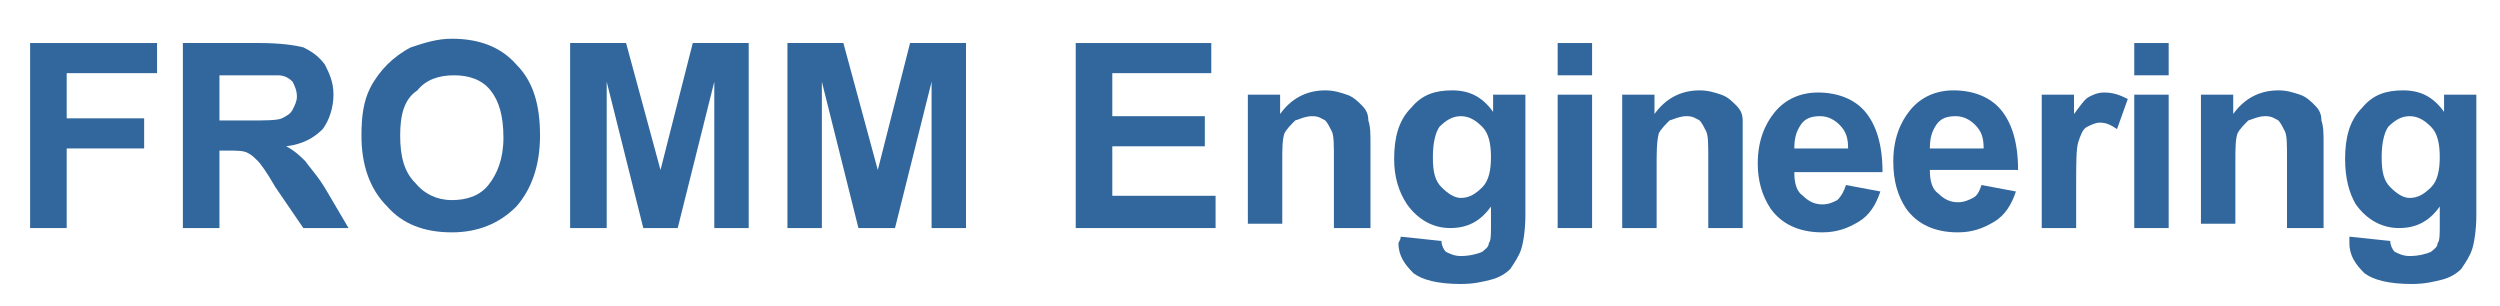 <?xml version="1.0" encoding="utf-8"?>
<!-- Generator: Adobe Illustrator 21.1.0, SVG Export Plug-In . SVG Version: 6.00 Build 0)  -->
<!DOCTYPE svg PUBLIC "-//W3C//DTD SVG 1.1//EN" "http://www.w3.org/Graphics/SVG/1.1/DTD/svg11.dtd">
<svg version="1.1" id="Ebene_1" xmlns="http://www.w3.org/2000/svg" xmlns:xlink="http://www.w3.org/1999/xlink" x="0px" y="0px"
	 viewBox="0 0 116.2 14.2" enable-background="new 0 0 116.2 14.2" xml:space="preserve">
<polygon fill="#32679D" points="1.4,10.6 1.4,2 7.3,2 7.3,3.4 3.1,3.4 3.1,5.5 6.7,5.5 6.7,6.9 3.1,6.9 3.1,10.6 "/>
<g>
	<defs>
		<rect id="SVGID_1_" y="0" width="116.2" height="14.2"/>
	</defs>
	<clipPath id="SVGID_2_">
		<use xlink:href="#SVGID_1_"  overflow="visible"/>
	</clipPath>
	<path clip-path="url(#SVGID_2_)" fill="#32679D" d="M8.5,10.6V2h3.6c0.9,0,1.6,0.1,2,0.2c0.4,0.2,0.7,0.4,1,0.8
		c0.2,0.4,0.4,0.8,0.4,1.4C15.5,5,15.3,5.6,15,6c-0.4,0.4-0.9,0.7-1.7,0.8c0.4,0.2,0.7,0.5,0.9,0.7c0.2,0.3,0.6,0.7,1,1.4l1,1.7
		h-2.1l-1.3-1.9C12.4,8,12.1,7.6,12,7.5c-0.2-0.2-0.3-0.3-0.5-0.4C11.3,7,11,7,10.6,7h-0.4v3.6H8.5z M10.2,5.6h1.3
		c0.8,0,1.4,0,1.6-0.1c0.2-0.1,0.4-0.2,0.5-0.4c0.1-0.2,0.2-0.4,0.2-0.6c0-0.3-0.1-0.5-0.2-0.7c-0.2-0.2-0.4-0.3-0.7-0.3
		c-0.1,0-0.6,0-1.3,0h-1.4V5.6z"/>
	<path clip-path="url(#SVGID_2_)" fill="#32679D" d="M16.8,6.3c0-0.9,0.1-1.6,0.4-2.2C17.4,3.7,17.7,3.3,18,3
		c0.3-0.3,0.7-0.6,1.1-0.8C19.7,2,20.3,1.8,21,1.8c1.3,0,2.3,0.4,3,1.2c0.8,0.8,1.1,1.9,1.1,3.3c0,1.4-0.4,2.5-1.1,3.3
		c-0.8,0.8-1.8,1.2-3,1.2c-1.3,0-2.3-0.4-3-1.2C17.2,8.8,16.8,7.7,16.8,6.3 M18.6,6.3c0,1,0.2,1.7,0.7,2.2c0.4,0.5,1,0.8,1.7,0.8
		c0.7,0,1.3-0.2,1.7-0.7c0.4-0.5,0.7-1.2,0.7-2.2c0-1-0.2-1.7-0.6-2.2c-0.4-0.5-1-0.7-1.7-0.7s-1.3,0.2-1.7,0.7
		C18.8,4.6,18.6,5.3,18.6,6.3"/>
	<polygon clip-path="url(#SVGID_2_)" fill="#32679D" points="26.5,10.6 26.5,2 29.1,2 30.7,7.9 32.2,2 34.8,2 34.8,10.6 33.2,10.6 
		33.2,3.8 31.5,10.6 29.9,10.6 28.2,3.8 28.2,10.6 	"/>
	<polygon clip-path="url(#SVGID_2_)" fill="#32679D" points="36.6,10.6 36.6,2 39.2,2 40.8,7.9 42.3,2 44.9,2 44.9,10.6 43.3,10.6 
		43.3,3.8 41.6,10.6 39.9,10.6 38.2,3.8 38.2,10.6 	"/>
	<polygon clip-path="url(#SVGID_2_)" fill="#32679D" points="50,10.6 50,2 56.3,2 56.3,3.4 51.7,3.4 51.7,5.4 56,5.4 56,6.8 
		51.7,6.8 51.7,9.1 56.5,9.1 56.5,10.6 	"/>
	<path clip-path="url(#SVGID_2_)" fill="#32679D" d="M63.6,10.6h-1.6V7.4c0-0.7,0-1.1-0.1-1.3c-0.1-0.2-0.2-0.4-0.3-0.5
		c-0.2-0.1-0.3-0.2-0.6-0.2c-0.3,0-0.5,0.1-0.8,0.2c-0.2,0.2-0.4,0.4-0.5,0.6c-0.1,0.3-0.1,0.7-0.1,1.4v2.8h-1.6V4.4h1.5v0.9
		c0.5-0.7,1.2-1.1,2.1-1.1c0.4,0,0.7,0.1,1,0.2c0.3,0.1,0.5,0.3,0.7,0.5s0.3,0.4,0.3,0.7c0.1,0.3,0.1,0.6,0.1,1.1V10.6z"/>
	<path clip-path="url(#SVGID_2_)" fill="#32679D" d="M65.1,11l1.9,0.2c0,0.2,0.1,0.4,0.2,0.5c0.2,0.1,0.4,0.2,0.7,0.2
		c0.4,0,0.8-0.1,1-0.2c0.1-0.1,0.3-0.2,0.3-0.4c0.1-0.1,0.1-0.4,0.1-0.8V9.6c-0.5,0.7-1.1,1-1.9,1c-0.8,0-1.5-0.4-2-1.1
		c-0.4-0.6-0.6-1.3-0.6-2.1c0-1,0.2-1.8,0.8-2.4c0.5-0.6,1.1-0.8,1.9-0.8c0.8,0,1.4,0.3,1.9,1V4.4h1.5v5.6c0,0.7-0.1,1.3-0.2,1.6
		s-0.3,0.6-0.5,0.9c-0.2,0.2-0.5,0.4-0.9,0.5c-0.4,0.1-0.8,0.2-1.4,0.2c-1.1,0-1.8-0.2-2.2-0.5c-0.4-0.4-0.7-0.8-0.7-1.4
		C65.1,11.1,65.1,11.1,65.1,11 M66.6,7.3c0,0.7,0.1,1.1,0.4,1.4c0.3,0.3,0.6,0.5,0.9,0.5c0.4,0,0.7-0.2,1-0.5
		c0.3-0.3,0.4-0.8,0.4-1.4c0-0.6-0.1-1.1-0.4-1.4c-0.3-0.3-0.6-0.5-1-0.5c-0.4,0-0.7,0.2-1,0.5C66.7,6.2,66.6,6.7,66.6,7.3"/>
	<path clip-path="url(#SVGID_2_)" fill="#32679D" d="M72.3,2H74v1.5h-1.6V2z M72.3,4.4H74v6.2h-1.6V4.4z"/>
	<path clip-path="url(#SVGID_2_)" fill="#32679D" d="M81,10.6h-1.6V7.4c0-0.7,0-1.1-0.1-1.3c-0.1-0.2-0.2-0.4-0.3-0.5
		c-0.2-0.1-0.3-0.2-0.6-0.2c-0.3,0-0.5,0.1-0.8,0.2c-0.2,0.2-0.4,0.4-0.5,0.6C77,6.6,77,7.1,77,7.8v2.8h-1.6V4.4h1.5v0.9
		c0.5-0.7,1.2-1.1,2.1-1.1c0.4,0,0.7,0.1,1,0.2c0.3,0.1,0.5,0.3,0.7,0.5s0.3,0.4,0.3,0.7C81,5.9,81,6.2,81,6.7V10.6z"/>
	<path clip-path="url(#SVGID_2_)" fill="#32679D" d="M85.8,8.6l1.6,0.3c-0.2,0.6-0.5,1.1-1,1.4c-0.5,0.3-1,0.5-1.7,0.5
		c-1.1,0-1.9-0.4-2.4-1.1c-0.4-0.6-0.6-1.3-0.6-2.1c0-1,0.3-1.8,0.8-2.4c0.5-0.6,1.2-0.9,2-0.9c0.9,0,1.7,0.3,2.2,0.9
		c0.5,0.6,0.8,1.5,0.8,2.8h-4.1c0,0.5,0.1,0.9,0.4,1.1c0.3,0.3,0.6,0.4,0.9,0.4c0.3,0,0.5-0.1,0.7-0.2C85.6,9.1,85.7,8.9,85.8,8.6
		 M85.9,6.9c0-0.5-0.1-0.8-0.4-1.1c-0.2-0.2-0.5-0.4-0.9-0.4c-0.4,0-0.7,0.1-0.9,0.4c-0.2,0.3-0.3,0.6-0.3,1.1H85.9z"/>
	<path clip-path="url(#SVGID_2_)" fill="#32679D" d="M92.1,8.6l1.6,0.3c-0.2,0.6-0.5,1.1-1,1.4c-0.5,0.3-1,0.5-1.7,0.5
		c-1.1,0-1.9-0.4-2.4-1.1C88.2,9.1,88,8.4,88,7.5c0-1,0.3-1.8,0.8-2.4c0.5-0.6,1.2-0.9,2-0.9c0.9,0,1.7,0.3,2.2,0.9
		c0.5,0.6,0.8,1.5,0.8,2.8h-4.1c0,0.5,0.1,0.9,0.4,1.1c0.3,0.3,0.6,0.4,0.9,0.4c0.3,0,0.5-0.1,0.7-0.2C91.9,9.1,92,8.9,92.1,8.6
		 M92.2,6.9c0-0.5-0.1-0.8-0.4-1.1c-0.2-0.2-0.5-0.4-0.9-0.4c-0.4,0-0.7,0.1-0.9,0.4c-0.2,0.3-0.3,0.6-0.3,1.1H92.2z"/>
	<path clip-path="url(#SVGID_2_)" fill="#32679D" d="M96.5,10.6h-1.6V4.4h1.5v0.9c0.3-0.4,0.5-0.7,0.7-0.8c0.2-0.1,0.4-0.2,0.7-0.2
		c0.4,0,0.7,0.1,1.1,0.3L98.4,6c-0.3-0.2-0.5-0.3-0.8-0.3c-0.2,0-0.4,0.1-0.6,0.2c-0.2,0.1-0.3,0.4-0.4,0.7c-0.1,0.3-0.1,1-0.1,2.1
		V10.6z"/>
	<path clip-path="url(#SVGID_2_)" fill="#32679D" d="M99.2,2h1.6v1.5h-1.6V2z M99.2,4.4h1.6v6.2h-1.6V4.4z"/>
	<path clip-path="url(#SVGID_2_)" fill="#32679D" d="M107.9,10.6h-1.6V7.4c0-0.7,0-1.1-0.1-1.3c-0.1-0.2-0.2-0.4-0.3-0.5
		c-0.2-0.1-0.3-0.2-0.6-0.2c-0.3,0-0.5,0.1-0.8,0.2c-0.2,0.2-0.4,0.4-0.5,0.6c-0.1,0.3-0.1,0.7-0.1,1.4v2.8h-1.6V4.4h1.5v0.9
		c0.5-0.7,1.2-1.1,2.1-1.1c0.4,0,0.7,0.1,1,0.2c0.3,0.1,0.5,0.3,0.7,0.5s0.3,0.4,0.3,0.7c0.1,0.3,0.1,0.6,0.1,1.1V10.6z"/>
	<path clip-path="url(#SVGID_2_)" fill="#32679D" d="M109.2,11l1.9,0.2c0,0.2,0.1,0.4,0.2,0.5c0.2,0.1,0.4,0.2,0.7,0.2
		c0.4,0,0.8-0.1,1-0.2c0.1-0.1,0.3-0.2,0.3-0.4c0.1-0.1,0.1-0.4,0.1-0.8V9.6c-0.5,0.7-1.1,1-1.9,1c-0.8,0-1.5-0.4-2-1.1
		C109.2,9,109,8.3,109,7.4c0-1,0.2-1.8,0.8-2.4c0.5-0.6,1.1-0.8,1.9-0.8c0.8,0,1.4,0.3,1.9,1V4.4h1.5v5.6c0,0.7-0.1,1.3-0.2,1.6
		s-0.3,0.6-0.5,0.9c-0.2,0.2-0.5,0.4-0.9,0.5c-0.4,0.1-0.8,0.2-1.4,0.2c-1.1,0-1.8-0.2-2.2-0.5c-0.4-0.4-0.7-0.8-0.7-1.4
		C109.2,11.1,109.2,11.1,109.2,11 M110.7,7.3c0,0.7,0.1,1.1,0.4,1.4c0.3,0.3,0.6,0.5,0.9,0.5c0.4,0,0.7-0.2,1-0.5
		c0.3-0.3,0.4-0.8,0.4-1.4c0-0.6-0.1-1.1-0.4-1.4c-0.3-0.3-0.6-0.5-1-0.5c-0.4,0-0.7,0.2-1,0.5C110.8,6.2,110.7,6.7,110.7,7.3"/>
</g>
</svg>
